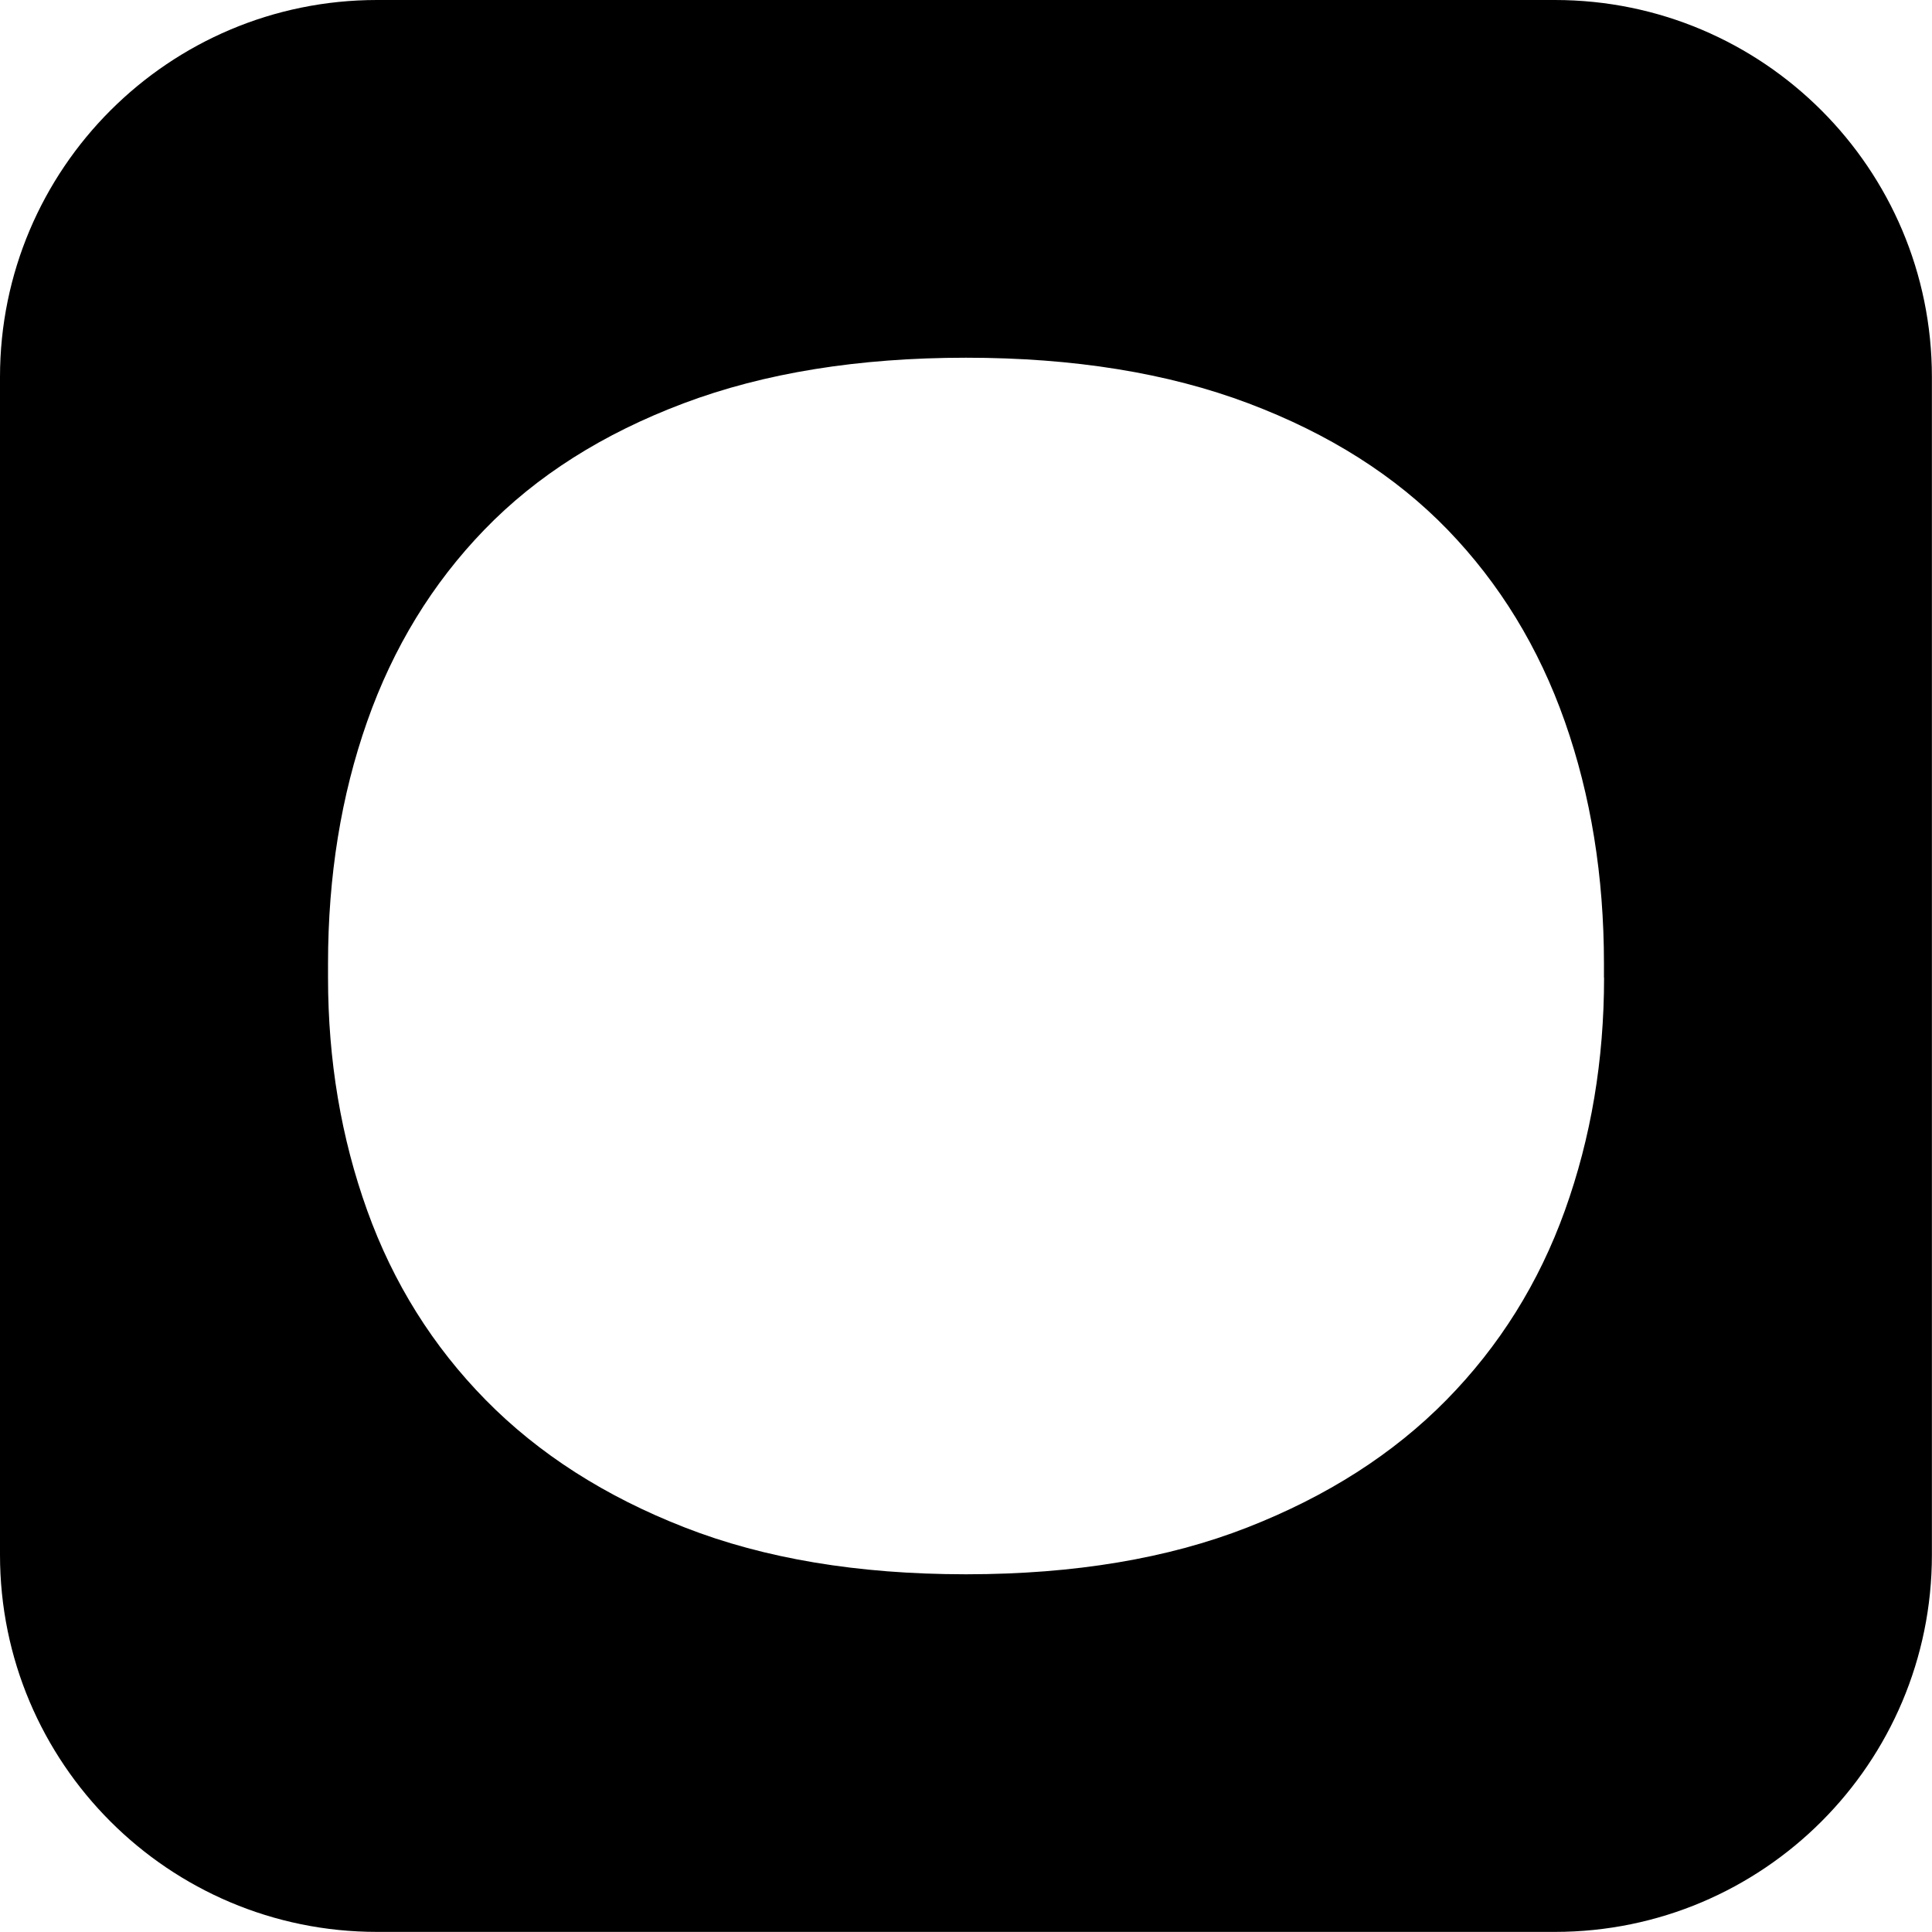 <?xml version="1.0" encoding="UTF-8"?>
<svg id="_レイヤー_1" xmlns="http://www.w3.org/2000/svg" width="192" height="192" viewBox="0 0 192 192">
  <defs>
    <style>
      .cls-1 {stroke-width:0px;}
      @media (prefers-color-scheme: dark) {
        .cls-1 { fill: #ffb703; }
      }
    </style>
  </defs>
  <path class="cls-1" d="m154.53,0H37.47C16.78,0,0,16.78,0,37.47v117.05c0,20.7,16.78,37.47,37.47,37.47h117.05c20.7,0,37.47-16.78,37.47-37.47V37.47c0-20.7-16.78-37.47-37.47-37.47Zm4.88,97.16c0,8.21-1.3,15.92-3.89,23.13-2.59,7.21-6.52,13.49-11.78,18.84-5.26,5.35-11.86,9.57-19.79,12.67-7.9,3.09-17.19,4.64-27.84,4.65-.04,0-.07,0-.11,0,0,0,0,0,0,0s0,0,0,0c-.04,0-.07,0-.11,0-10.65-.01-19.93-1.56-27.83-4.65-7.93-3.09-14.53-7.32-19.79-12.67-5.26-5.35-9.19-11.63-11.78-18.84-2.59-7.21-3.89-14.92-3.89-23.13v-1.4c0-8.68,1.3-16.7,3.89-24.06,2.59-7.36,6.48-13.72,11.65-19.06,5.18-5.36,11.78-9.54,19.8-12.56,8.02-3.02,17.38-4.53,28.06-4.53,0,0,0,0,0,0s0,0,0,0c10.69,0,20.05,1.51,28.06,4.53,8.03,3.03,14.62,7.21,19.8,12.56,5.17,5.35,9.06,11.7,11.65,19.06,2.59,7.36,3.89,15.38,3.89,24.06v1.4Z"/>
</svg>